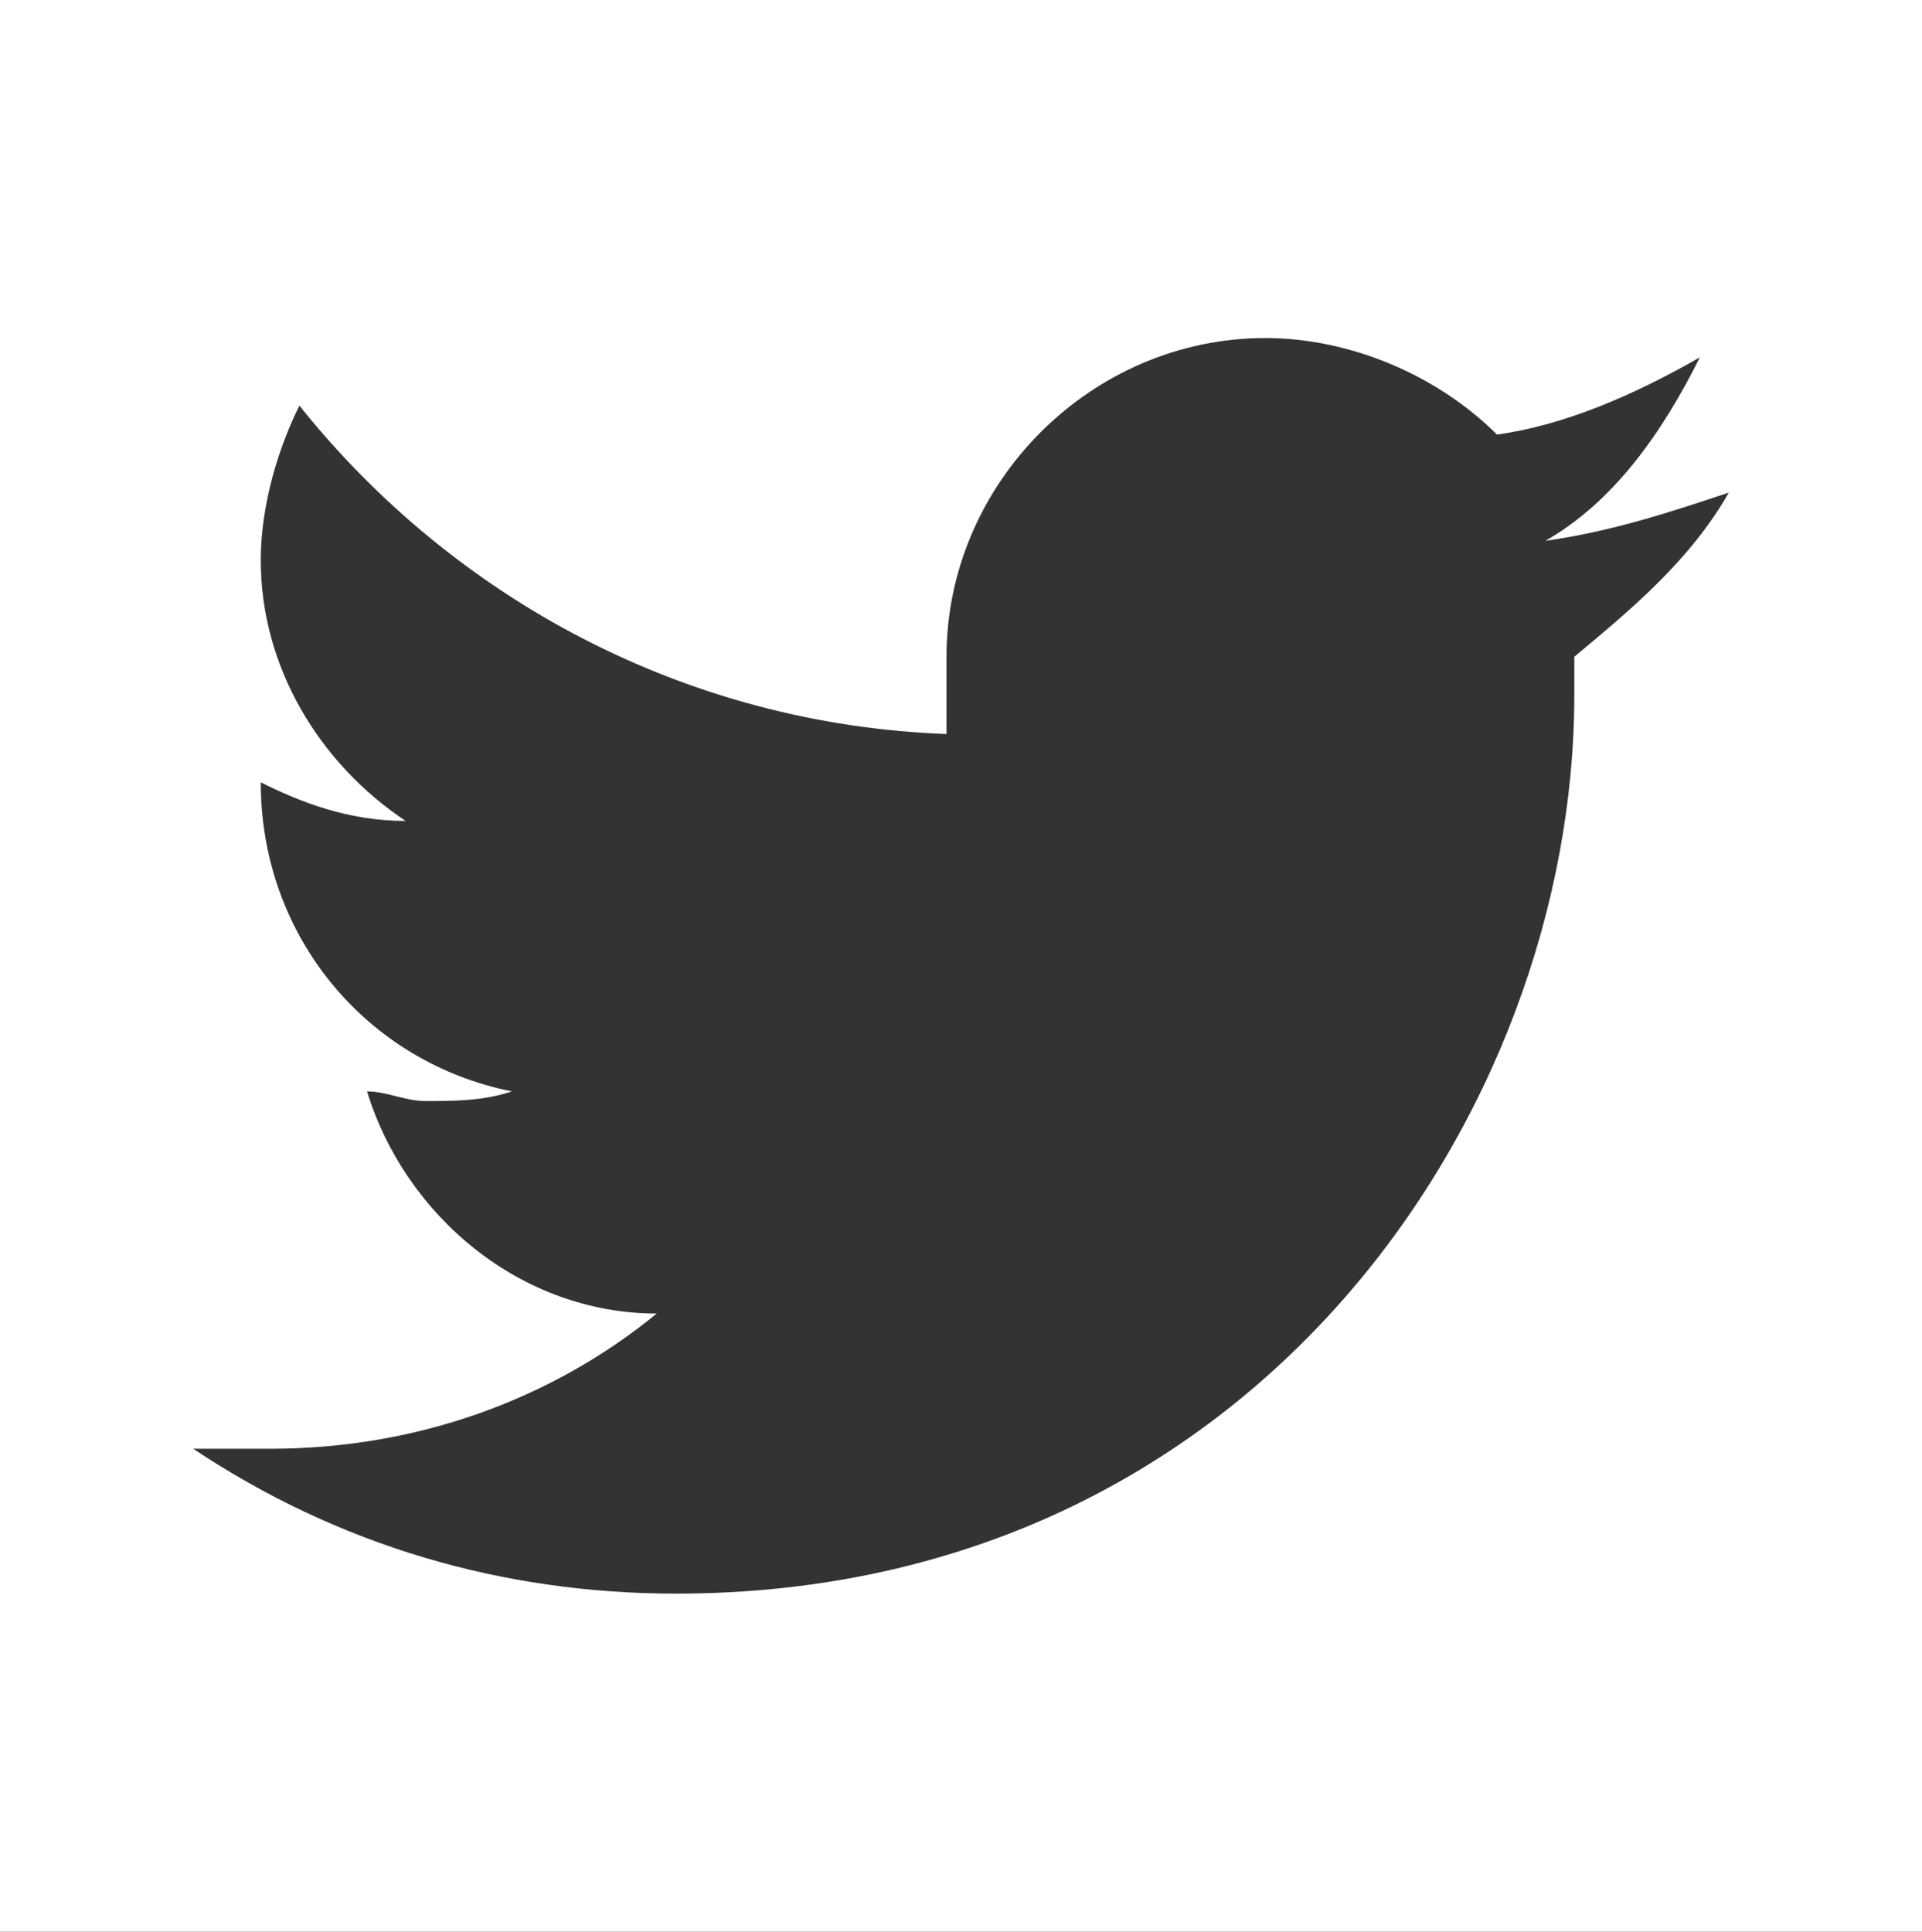 <?xml version="1.0" encoding="utf-8"?>
<!-- Generator: Adobe Illustrator 24.2.1, SVG Export Plug-In . SVG Version: 6.00 Build 0)  -->
<svg version="1.1" id="Layer_1" xmlns="http://www.w3.org/2000/svg" xmlns:xlink="http://www.w3.org/1999/xlink" x="0px" y="0px"
	 viewBox="0 0 19.9 20" style="enable-background:new 0 0 19.9 20;" xml:space="preserve">
<rect x="0" y="0" width="19.9" height="20" fill="#333333" stroke="none"/>
<style type="text/css">
	.st0{fill:#FFFFFF;}
</style>
<path class="st0" d="M16,5.6c0.7-0.1,1.3-0.3,1.9-0.5c-0.4,0.7-1,1.2-1.6,1.7c0,0.1,0,0.3,0,0.4c0,4.3-3.3,9.3-9.3,9.3
	c-1.8,0-3.5-0.5-5-1.5c0.3,0,0.5,0,0.8,0c1.5,0,2.9-0.5,4-1.4c-1.4,0-2.6-1-3-2.3c0.2,0,0.4,0.1,0.6,0.1c0.3,0,0.6,0,0.9-0.1
	C3.8,11,2.7,9.7,2.7,8.1l0,0c0.4,0.2,0.9,0.4,1.5,0.4C3.3,7.9,2.7,6.9,2.7,5.8c0-0.6,0.2-1.2,0.4-1.6c1.6,2,4,3.3,6.7,3.4
	c0-0.3,0-0.5,0-0.8c0-1.8,1.5-3.3,3.3-3.3c0.9,0,1.8,0.4,2.4,1c0.7-0.1,1.4-0.4,2.1-0.8C17.2,4.5,16.7,5.2,16,5.6 M19.9,0H0v20h19.9
	V0z"/>
</svg>
